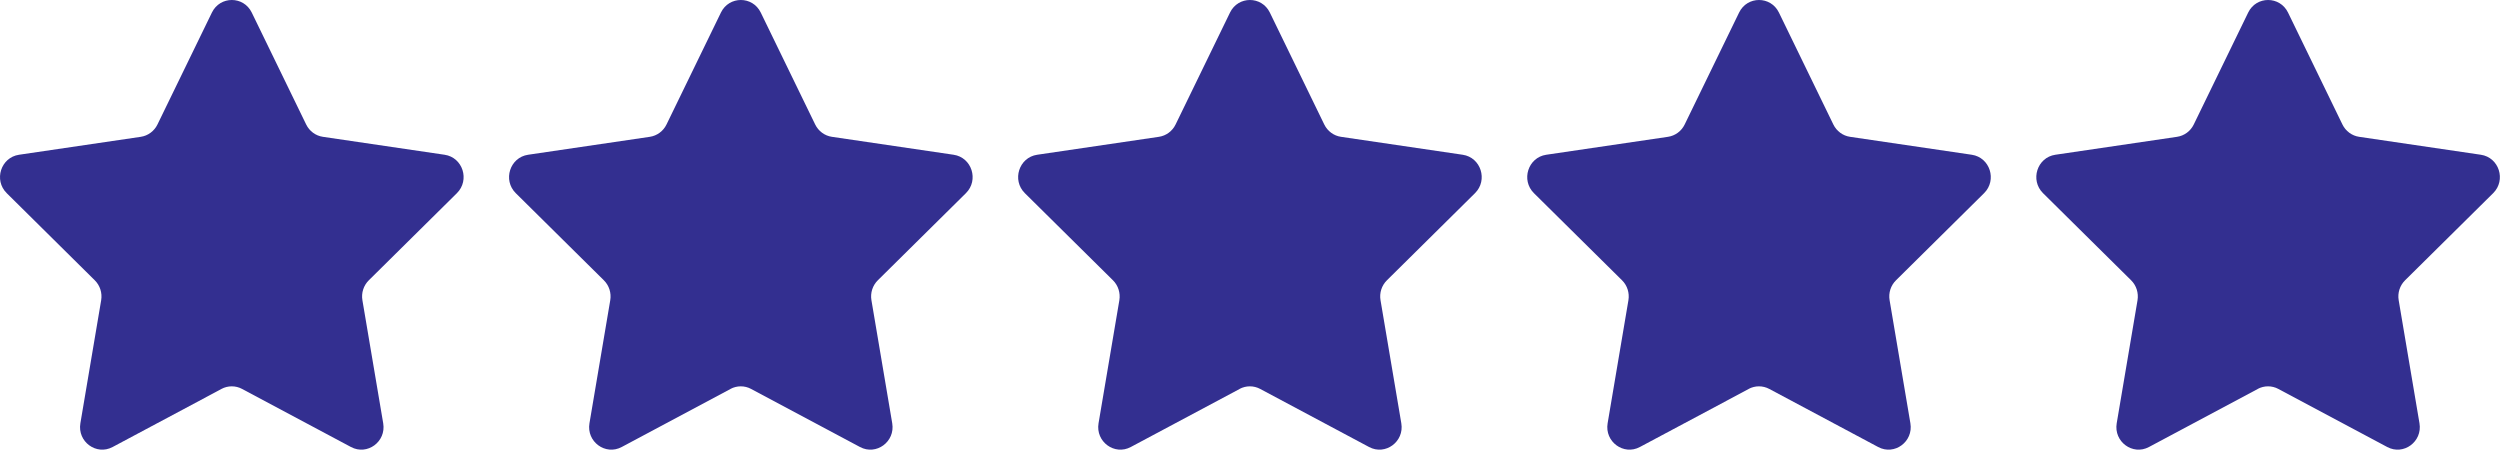 <svg width="139" height="25" viewBox="0 0 139 25" fill="none" xmlns="http://www.w3.org/2000/svg">
<g clip-path="url(#clip0_184_399)">
<path d="M12.315 21.625L6.261 24.854C5.356 25.338 4.296 24.557 4.469 23.534L5.625 16.694C5.693 16.287 5.561 15.873 5.27 15.585L0.375 10.741C-0.359 10.017 0.046 8.753 1.058 8.604L7.826 7.607C8.228 7.548 8.575 7.291 8.755 6.921L11.782 0.698C12.235 -0.233 13.544 -0.233 13.997 0.698L17.023 6.921C17.202 7.291 17.551 7.548 17.952 7.607L24.719 8.604C25.732 8.753 26.136 10.015 25.403 10.741L20.505 15.585C20.214 15.873 20.081 16.287 20.15 16.694L21.306 23.534C21.48 24.557 20.422 25.338 19.515 24.854L13.461 21.625C13.102 21.432 12.671 21.432 12.311 21.625H12.315Z" fill="#332F90"/>
<path d="M40.62 21.625L34.566 24.854C33.661 25.338 32.601 24.557 32.774 23.534L33.93 16.694C33.998 16.287 33.867 15.873 33.575 15.585L28.678 10.741C27.944 10.017 28.349 8.753 29.362 8.604L36.129 7.607C36.532 7.548 36.878 7.291 37.058 6.921L40.084 0.698C40.536 -0.233 41.846 -0.233 42.298 0.698L45.324 6.921C45.504 7.291 45.852 7.548 46.253 7.607L53.02 8.604C54.033 8.753 54.438 10.015 53.704 10.741L48.806 15.585C48.515 15.873 48.382 16.287 48.452 16.694L49.608 23.534C49.781 24.557 48.723 25.338 47.816 24.854L41.762 21.625C41.403 21.432 40.973 21.432 40.612 21.625H40.62Z" fill="#332F90"/>
<path d="M68.925 21.625L62.871 24.854C61.966 25.338 60.906 24.557 61.079 23.534L62.236 16.694C62.303 16.287 62.172 15.873 61.881 15.585L56.983 10.741C56.249 10.017 56.654 8.753 57.667 8.604L64.434 7.607C64.837 7.548 65.184 7.291 65.363 6.921L68.389 0.698C68.841 -0.233 70.151 -0.233 70.603 0.698L73.629 6.921C73.809 7.291 74.157 7.548 74.558 7.607L81.326 8.604C82.338 8.753 82.743 10.015 82.009 10.741L77.112 15.585C76.821 15.873 76.687 16.287 76.757 16.694L77.913 23.534C78.086 24.557 77.028 25.338 76.121 24.854L70.067 21.625C69.708 21.432 69.278 21.432 68.917 21.625H68.925Z" fill="#332F90"/>
<path d="M97.23 21.625L91.176 24.854C90.271 25.338 89.211 24.557 89.384 23.534L90.54 16.694C90.608 16.287 90.477 15.873 90.186 15.585L85.288 10.741C84.555 10.017 84.959 8.753 85.972 8.604L92.739 7.607C93.142 7.548 93.489 7.291 93.668 6.921L96.694 0.698C97.146 -0.233 98.456 -0.233 98.908 0.698L101.934 6.921C102.114 7.291 102.462 7.548 102.863 7.607L109.63 8.604C110.643 8.753 111.048 10.015 110.314 10.741L105.417 15.585C105.125 15.873 104.992 16.287 105.062 16.694L106.218 23.534C106.391 24.557 105.333 25.338 104.426 24.854L98.372 21.625C98.013 21.432 97.583 21.432 97.222 21.625H97.23Z" fill="#332F90"/>
<path d="M125.535 21.625L119.481 24.854C118.576 25.338 117.516 24.557 117.689 23.534L118.846 16.694C118.913 16.287 118.782 15.873 118.491 15.585L113.593 10.741C112.86 10.017 113.264 8.753 114.277 8.604L121.044 7.607C121.447 7.548 121.794 7.291 121.973 6.921L124.999 0.698C125.451 -0.233 126.761 -0.233 127.214 0.698L130.239 6.921C130.419 7.291 130.768 7.548 131.168 7.607L137.936 8.604C138.948 8.753 139.353 10.015 138.619 10.741L133.722 15.585C133.431 15.873 133.297 16.287 133.367 16.694L134.523 23.534C134.696 24.557 133.638 25.338 132.731 24.854L126.677 21.625C126.319 21.432 125.888 21.432 125.527 21.625H125.535Z" fill="#332F90"/>
</g>
<defs>
<clipPath id="clip0_184_399">
<rect width="139" height="25" fill="white"/>
</clipPath>
</defs>
</svg>
